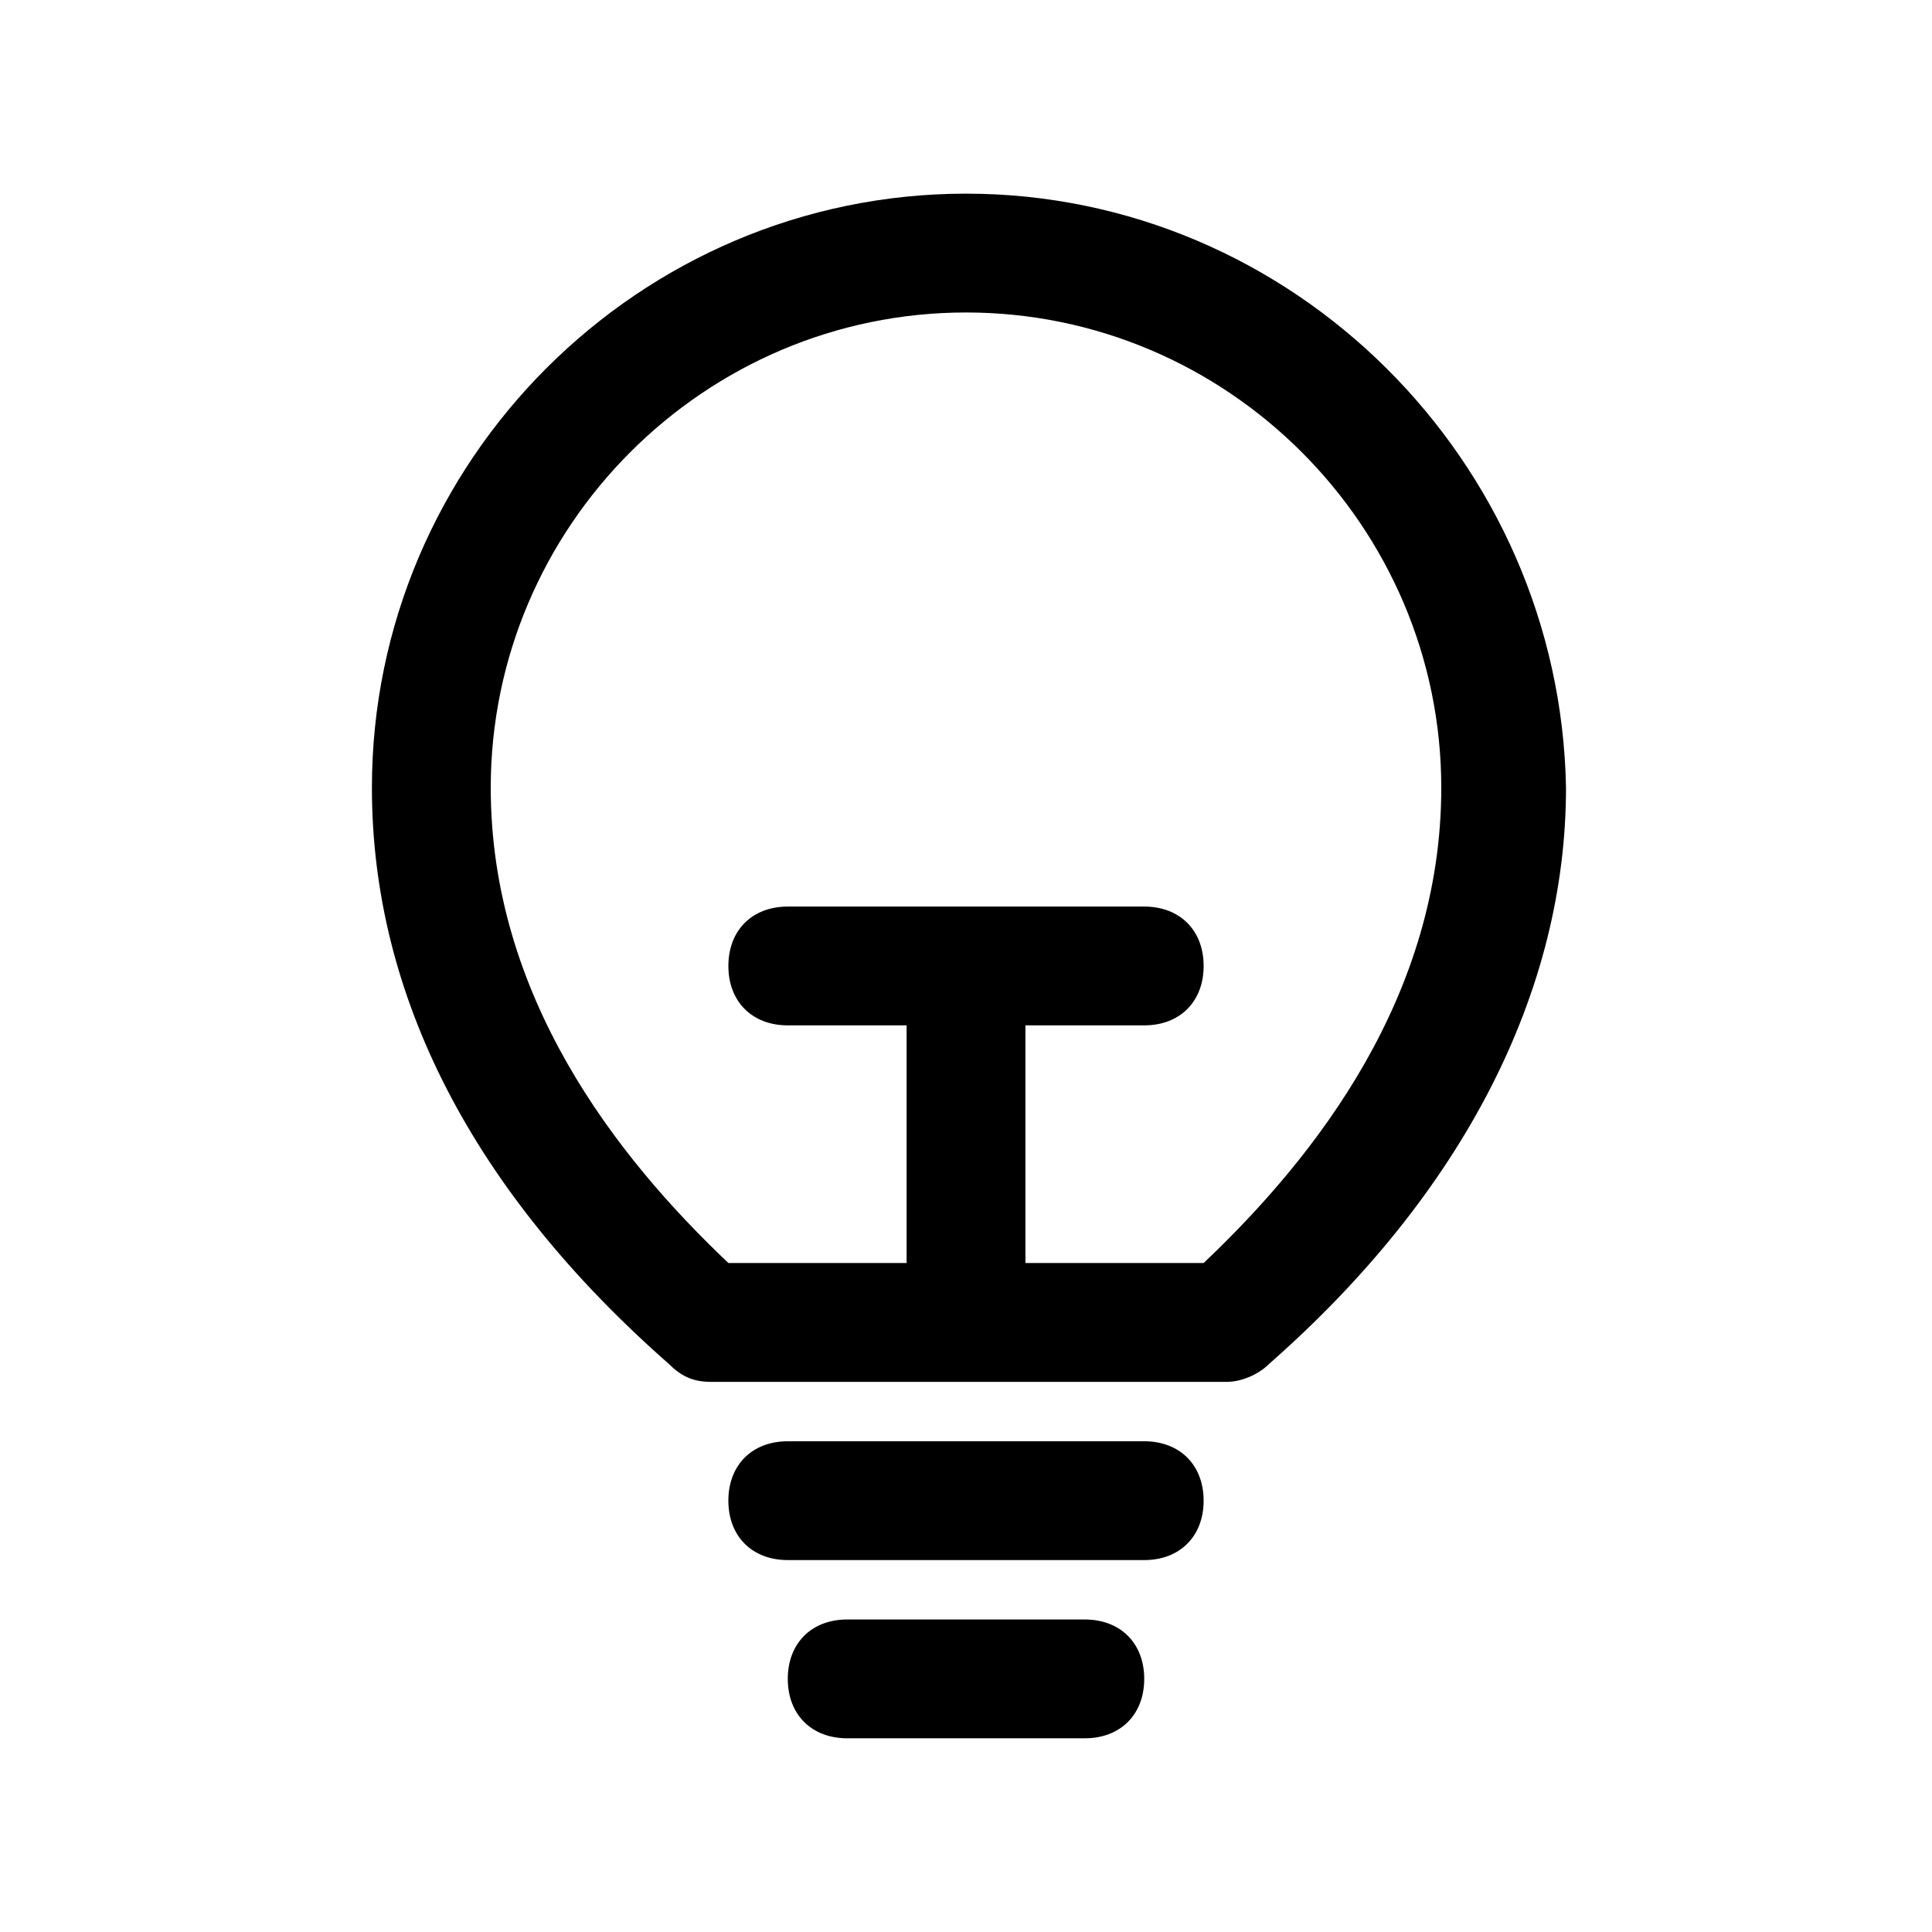 <?xml version="1.0" encoding="UTF-8"?>
<!-- Uploaded to: SVG Repo, www.svgrepo.com, Generator: SVG Repo Mixer Tools -->
<svg fill="#000000" width="800px" height="800px" version="1.1" viewBox="144 144 512 512" xmlns="http://www.w3.org/2000/svg">
 <g>
  <path d="m400 195.32c-86.594 0-157.44 70.852-157.44 157.44 0 55.105 26.766 107.06 78.719 152.72 3.148 3.148 6.297 4.723 11.02 4.723h136.97c3.148 0 7.871-1.574 11.02-4.723 51.957-45.656 78.719-99.188 78.719-152.72-1.57-86.59-72.418-157.44-159.01-157.44zm62.977 283.39h-47.23v-62.977h31.488c9.445 0 15.742-6.297 15.742-15.742s-6.297-15.742-15.742-15.742h-94.465c-9.445 0-15.742 6.297-15.742 15.742s6.297 15.742 15.742 15.742h31.488v62.977h-47.23c-29.914-28.34-62.977-70.848-62.977-125.95 0-69.273 56.68-125.95 125.95-125.95 69.273 0 125.95 56.68 125.95 125.95-0.008 55.105-33.07 97.613-62.98 125.95z"/>
  <path d="m447.23 525.95h-94.465c-9.445 0-15.742 6.297-15.742 15.742 0 9.445 6.297 15.742 15.742 15.742h94.465c9.445 0 15.742-6.297 15.742-15.742 0.004-9.441-6.297-15.742-15.742-15.742z"/>
  <path d="m431.49 573.18h-62.977c-9.445 0-15.742 6.297-15.742 15.742 0 9.445 6.297 15.742 15.742 15.742h62.977c9.445 0 15.742-6.297 15.742-15.742 0-9.445-6.297-15.742-15.742-15.742z"/>
 </g>
</svg>